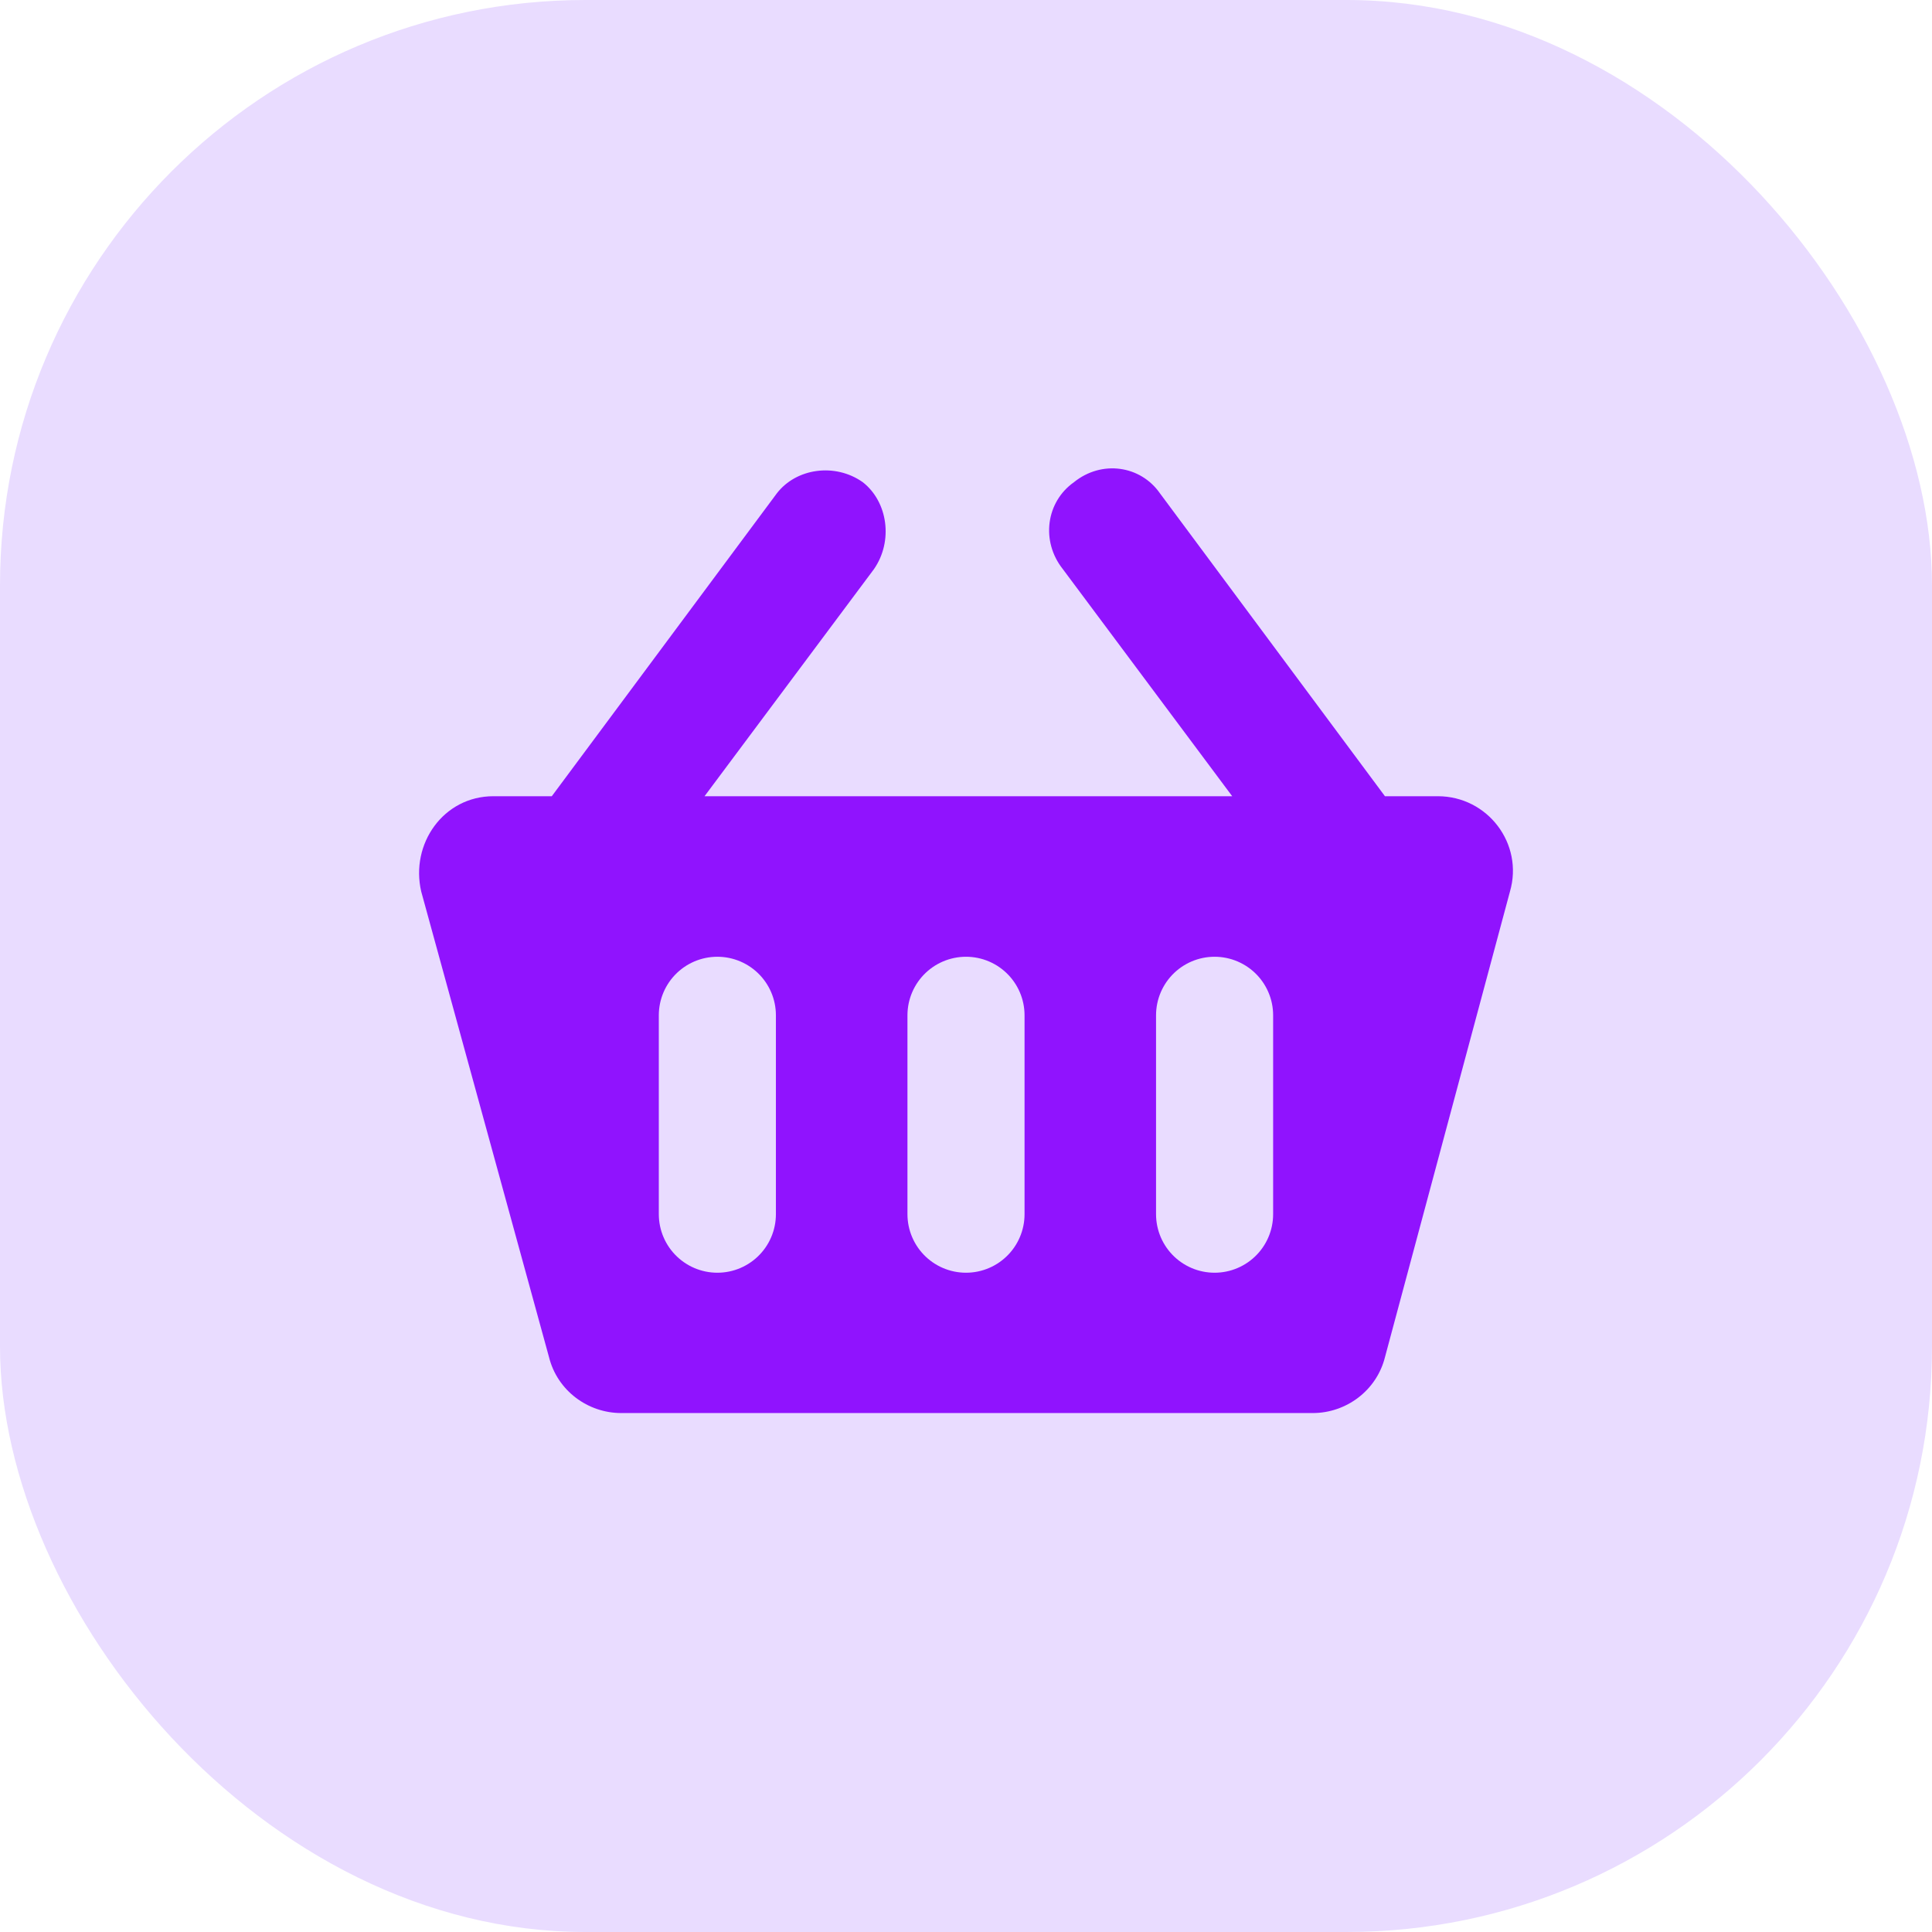 <svg width="33" height="33" viewBox="0 0 33 33" fill="none" xmlns="http://www.w3.org/2000/svg">
<rect width="33" height="33" rx="10" fill="#E9DCFF"/>
<path d="M9.377 23.179C9.519 23.753 10.041 24.136 10.611 24.136H22.423C22.992 24.136 23.514 23.753 23.657 23.179L25.791 15.229C26.028 14.414 25.412 13.6 24.558 13.6H23.656L19.814 8.428C19.482 7.949 18.817 7.853 18.343 8.237C17.869 8.572 17.774 9.242 18.154 9.721L21.047 13.6H12.034L14.928 9.721C15.26 9.242 15.165 8.572 14.738 8.237C14.264 7.901 13.599 7.997 13.268 8.428L9.425 13.6H8.428C7.574 13.6 7.005 14.414 7.195 15.229L9.377 23.179Z" fill="#9013FE"/>
<path d="M12.253 17.342L12.253 19.04L12.253 20.739" stroke="#E9DCFF" stroke-width="2" stroke-linecap="round"/>
<path d="M16.5 17.342L16.5 19.04L16.5 20.739" stroke="#E9DCFF" stroke-width="2" stroke-linecap="round"/>
<path d="M20.746 17.342L20.746 19.04L20.746 20.739" stroke="#E9DCFF" stroke-width="2" stroke-linecap="round"/>
</svg>
